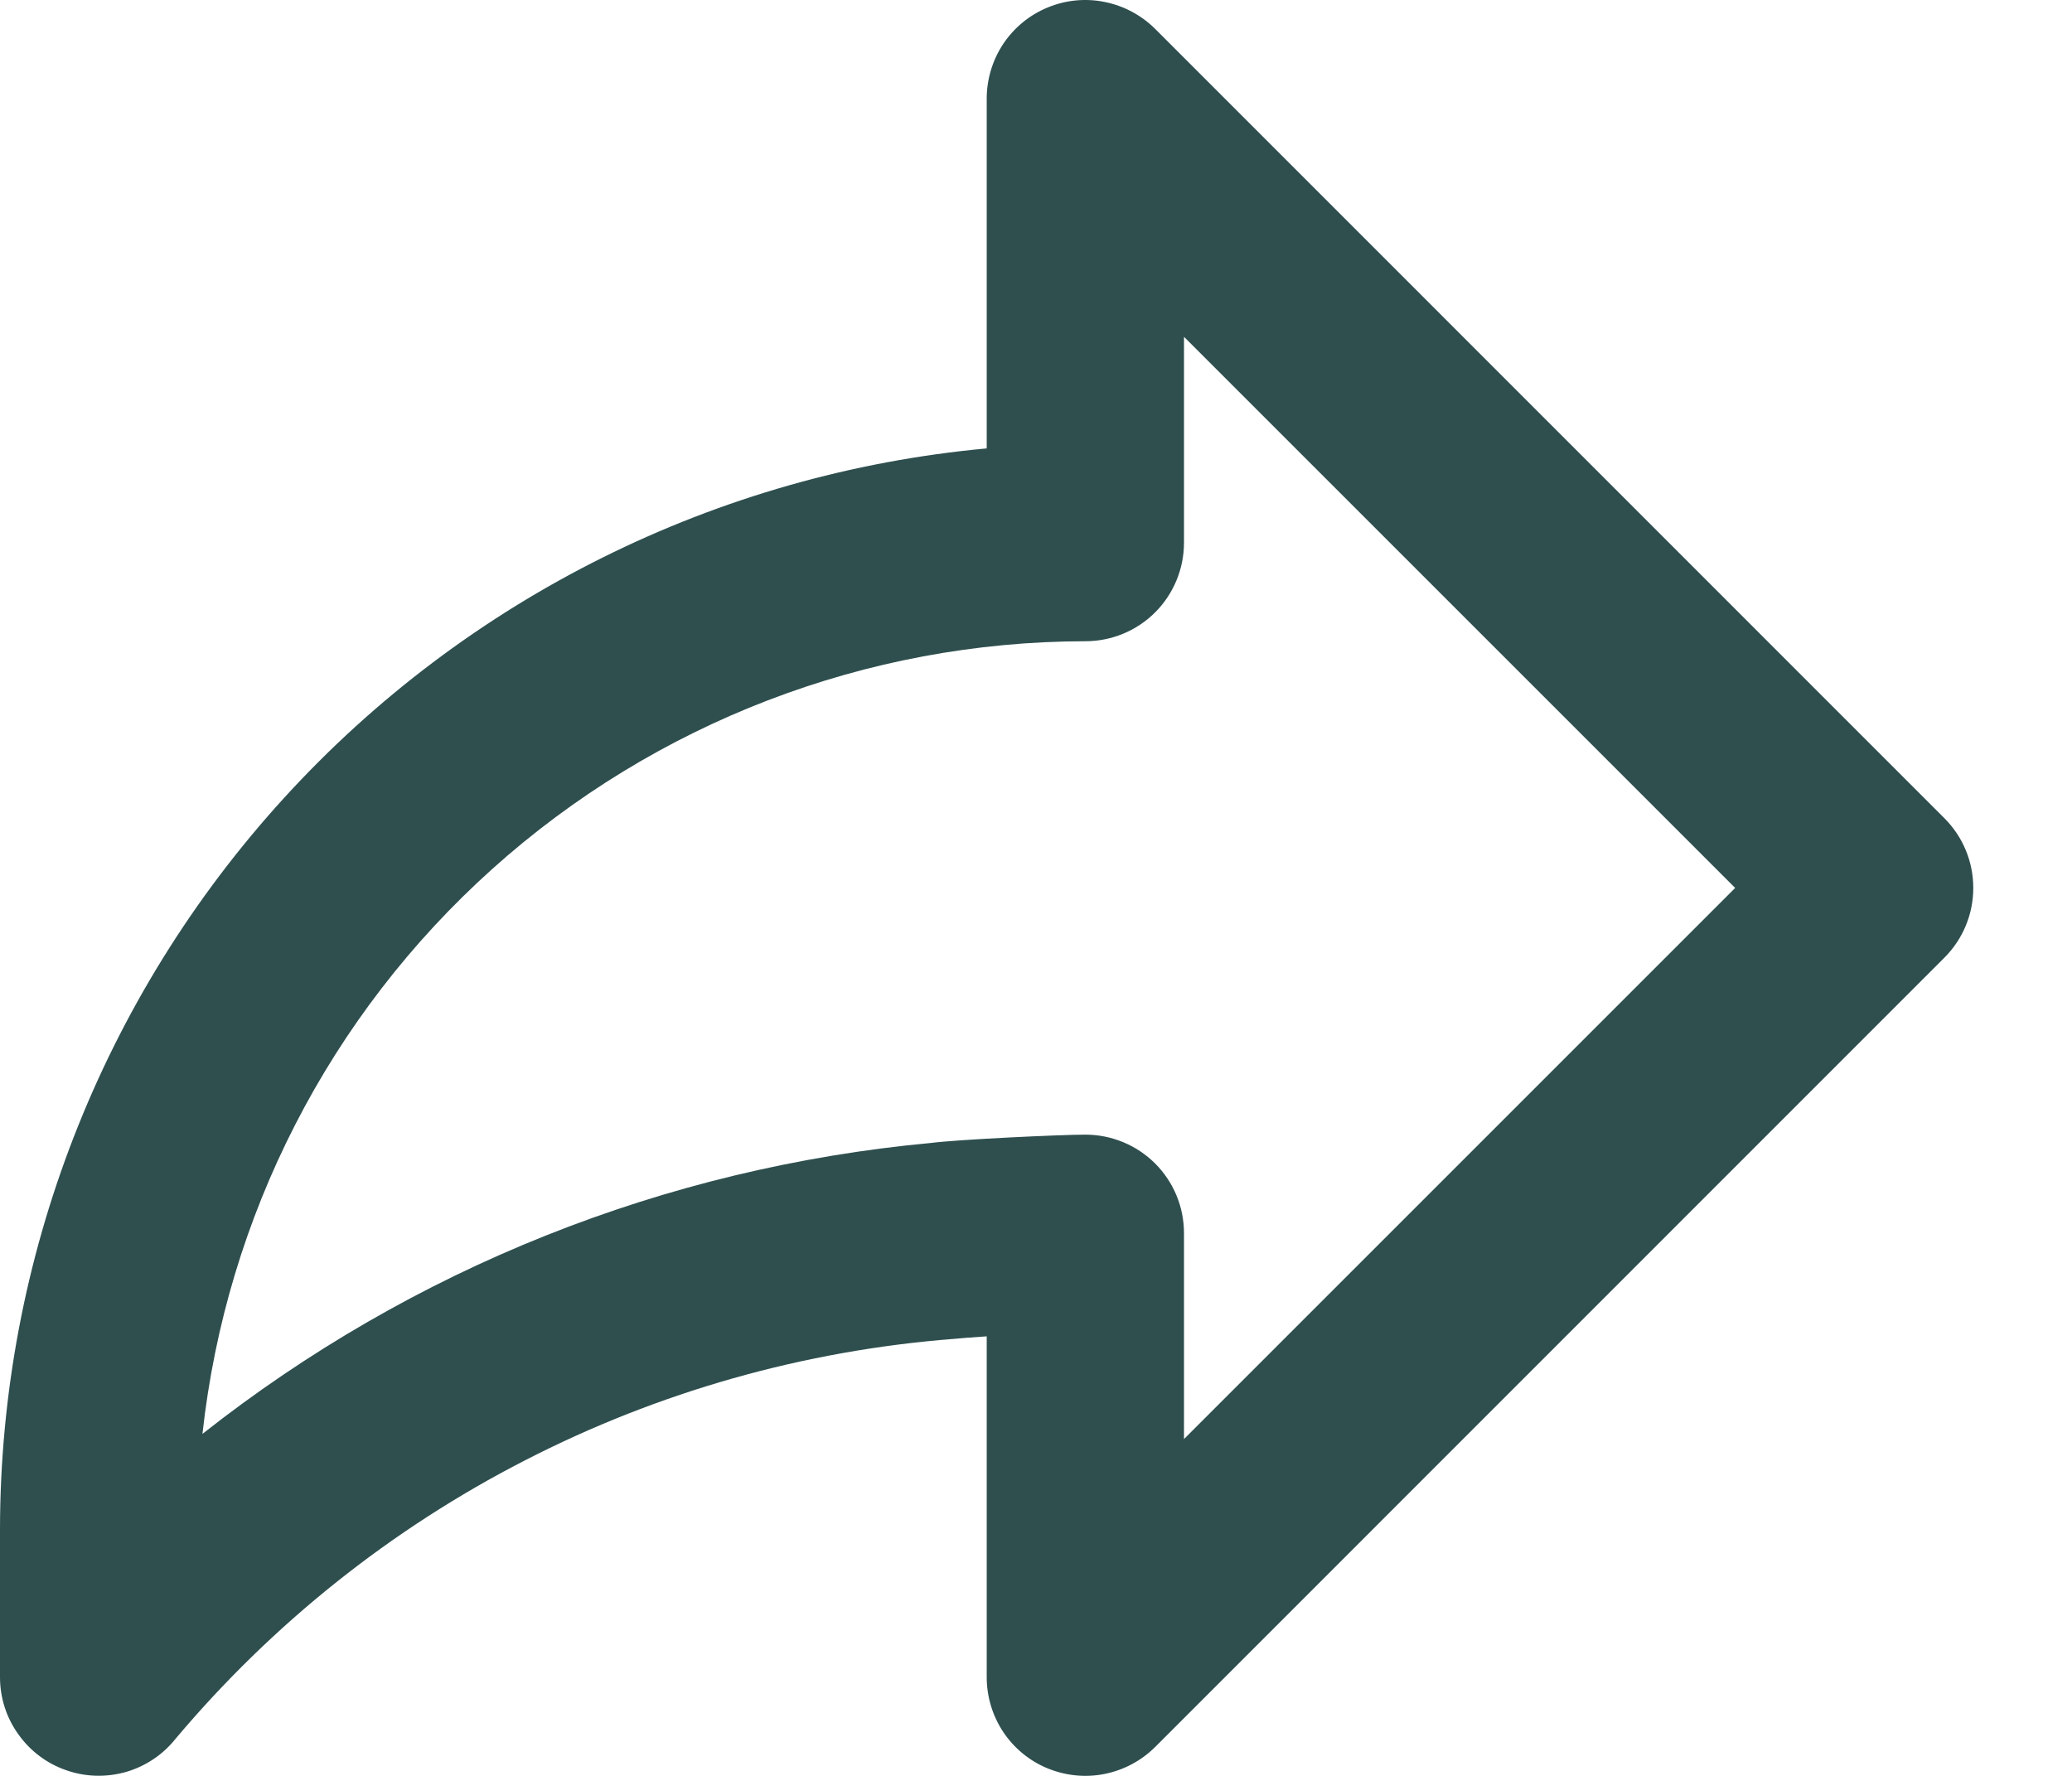 <svg width="14" height="12" viewBox="0 0 14 12" fill="none" xmlns="http://www.w3.org/2000/svg">
<path d="M13.138 5.529L7.805 0.195C7.711 0.102 7.593 0.039 7.463 0.013C7.334 -0.013 7.2 0 7.078 0.051C6.956 0.101 6.852 0.187 6.779 0.296C6.706 0.406 6.667 0.535 6.667 0.667V3.03C4.846 3.198 3.153 4.04 1.92 5.391C0.687 6.742 0.002 8.504 0 10.333V11.333C0 11.472 0.043 11.607 0.124 11.719C0.204 11.832 0.317 11.917 0.448 11.962C0.579 12.008 0.72 12.011 0.853 11.973C0.986 11.934 1.103 11.855 1.189 11.746C1.843 10.97 2.644 10.331 3.547 9.868C4.449 9.404 5.436 9.125 6.447 9.047C6.481 9.043 6.564 9.037 6.667 9.03V11.333C6.667 11.465 6.706 11.594 6.779 11.704C6.852 11.813 6.956 11.899 7.078 11.949C7.2 11.999 7.334 12.013 7.463 11.987C7.593 11.961 7.711 11.898 7.805 11.805L13.138 6.471C13.263 6.346 13.333 6.177 13.333 6C13.333 5.823 13.263 5.654 13.138 5.529ZM8 9.724V8.333C8 8.156 7.93 7.987 7.805 7.862C7.68 7.737 7.51 7.667 7.333 7.667C7.163 7.667 6.469 7.7 6.292 7.723C4.495 7.889 2.785 8.571 1.368 9.689C1.529 8.218 2.226 6.859 3.327 5.871C4.428 4.883 5.854 4.335 7.333 4.333C7.51 4.333 7.68 4.263 7.805 4.138C7.93 4.013 8 3.843 8 3.667V2.276L11.724 6L8 9.724Z" fill="#2F4F4F"/>
</svg>
